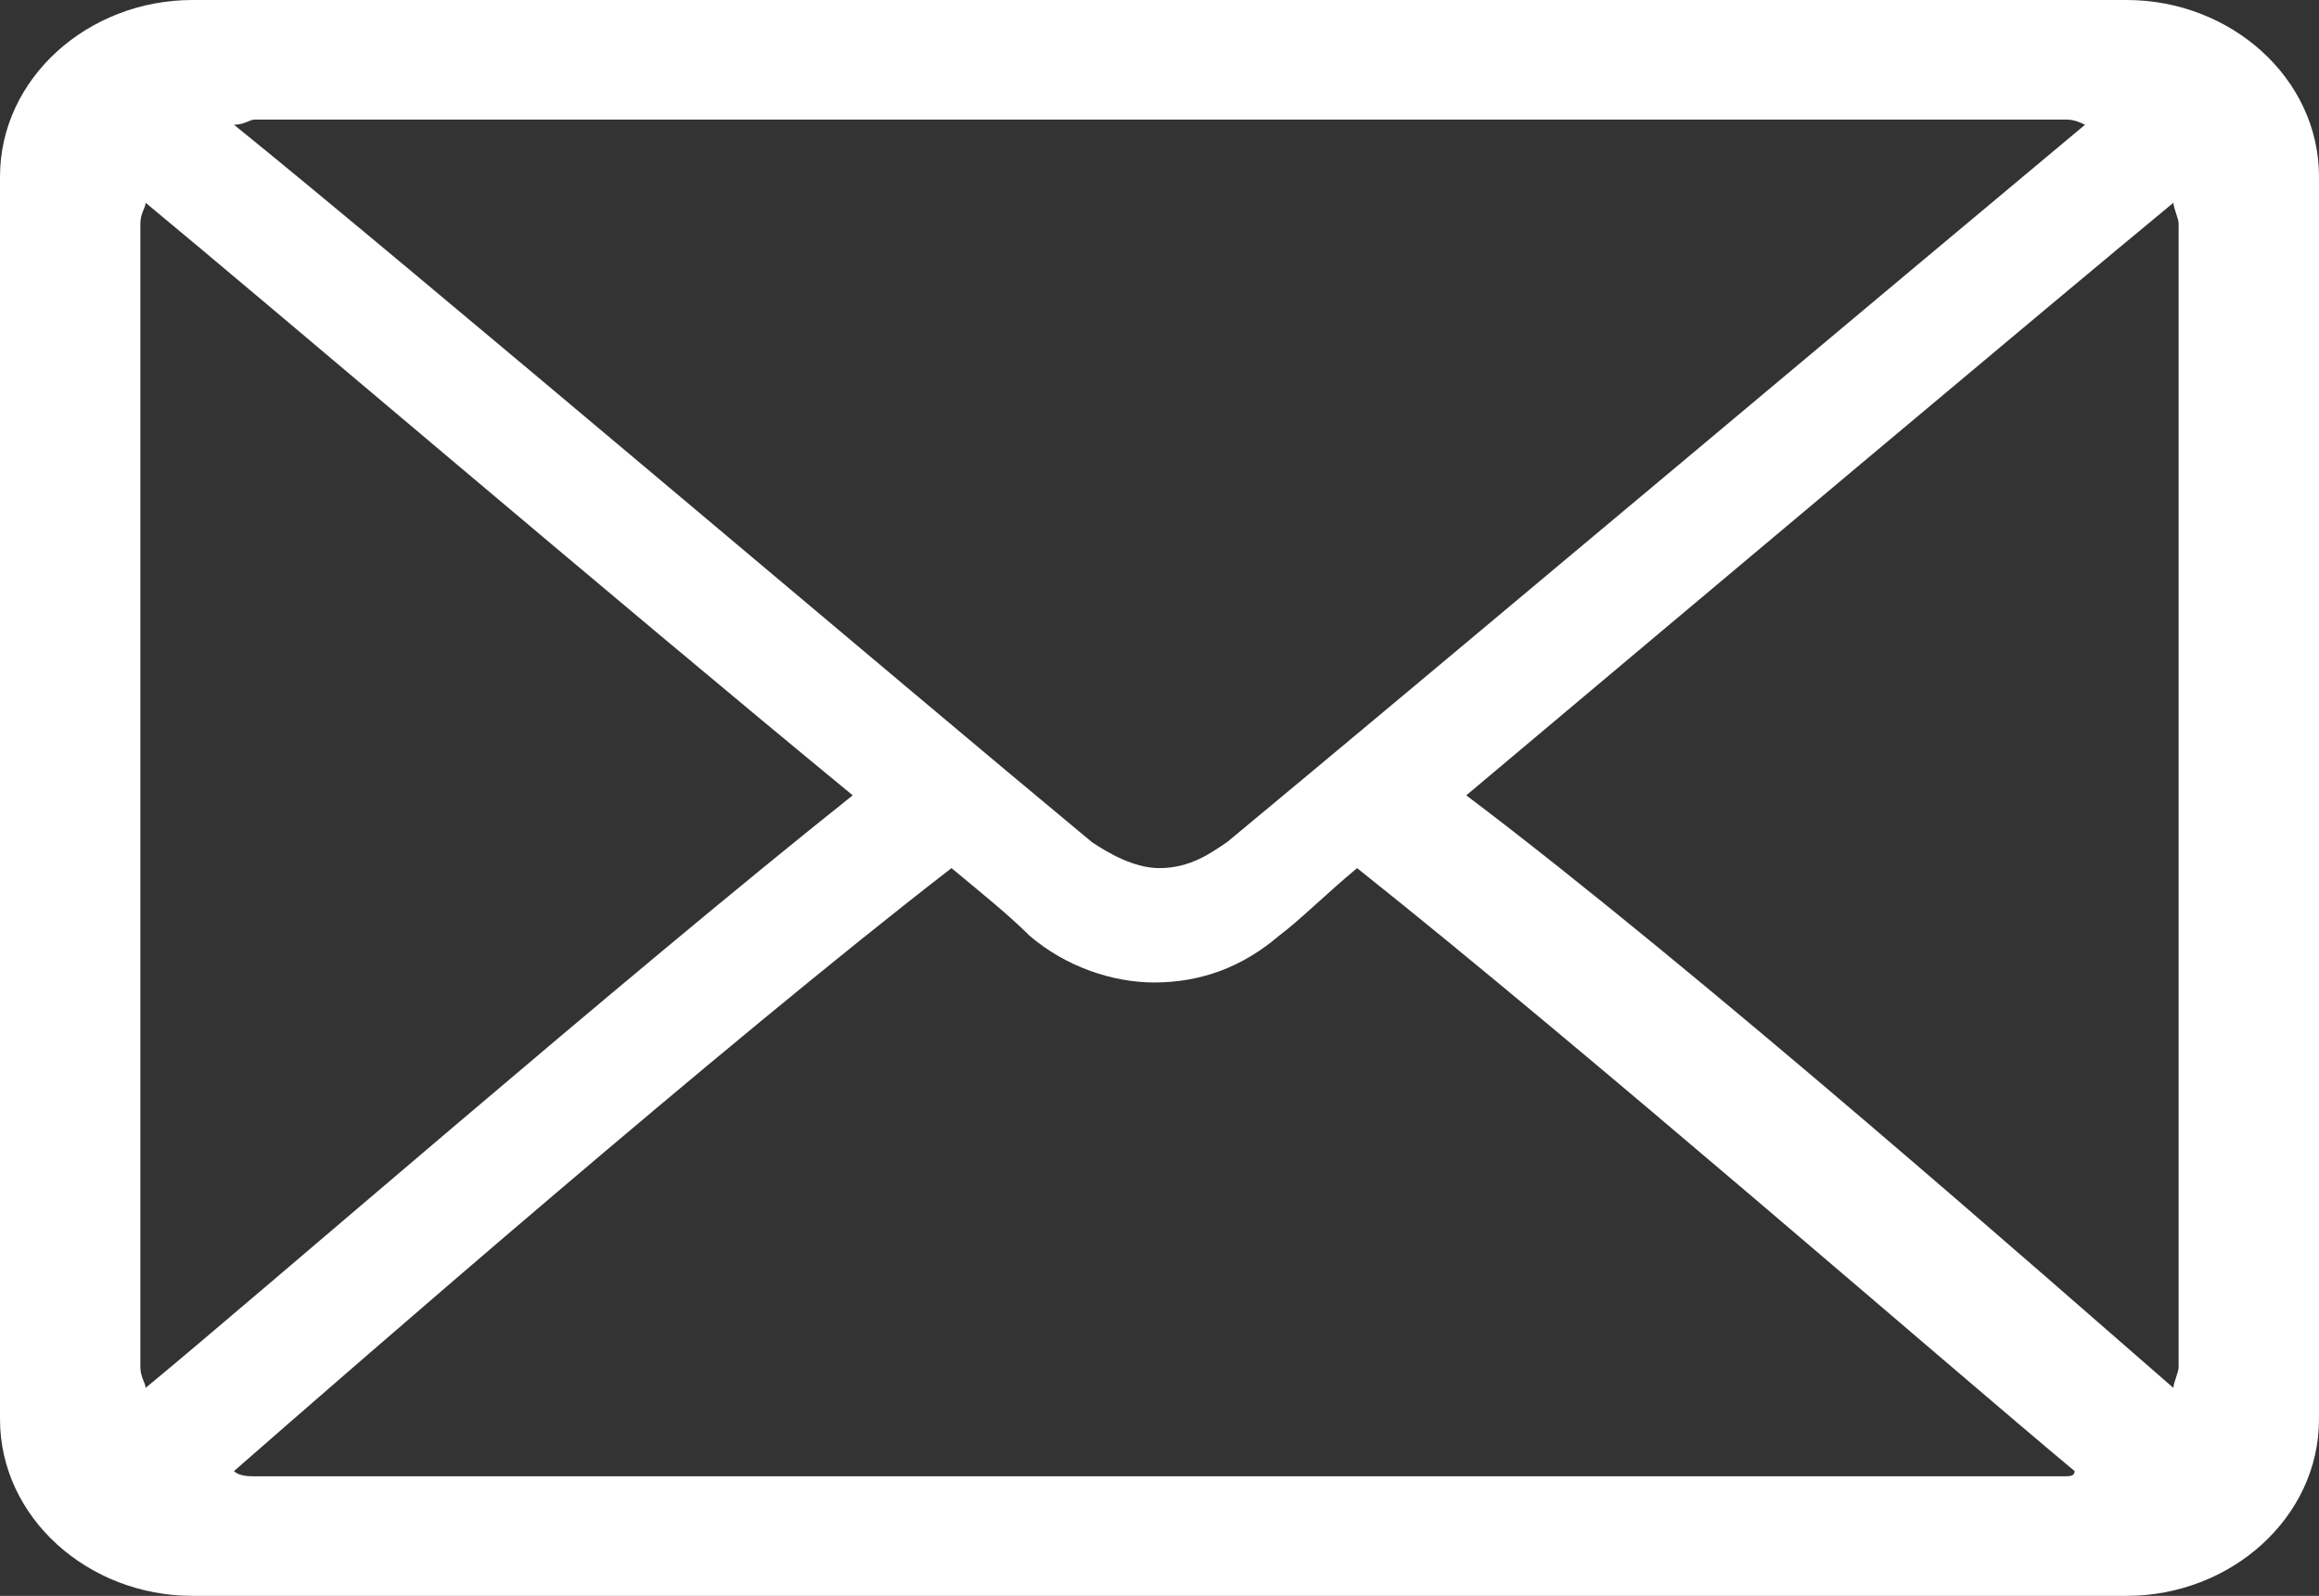 <?xml version="1.0" encoding="utf-8"?>
<!-- Generator: Adobe Illustrator 22.0.1, SVG Export Plug-In . SVG Version: 6.00 Build 0)  -->
<svg version="1.1" id="Layer_1" xmlns="http://www.w3.org/2000/svg" xmlns:xlink="http://www.w3.org/1999/xlink" x="0px" y="0px"
	 viewBox="0 0 44.6 30.7" style="enable-background:new 0 0 44.6 30.7;" xml:space="preserve">
<rect x="0" y="0" width="44.6" height="30.7" fill="#333333" stroke="none"/>
<style type="text/css">
	.st0{fill:#FFFFFF;}
</style>
<g>
	<g>
		<path class="st0" d="M40.9,0H3.7C1.7,0,0,1.5,0,3.4v23.9c0,1.9,1.7,3.4,3.7,3.4h37.2c2,0,3.7-1.5,3.7-3.4V3.4
			C44.6,1.5,42.9,0,40.9,0z M4.9,2.3h34.8c0.1,0,0.2,0,0.4,0.1c-3,2.5-13,10.9-16.5,13.8c-0.3,0.2-0.7,0.5-1.3,0.5
			c-0.5,0-1-0.3-1.3-0.5C17.5,13.3,7.6,4.9,4.5,2.4C4.7,2.4,4.8,2.3,4.9,2.3z M2.7,26.3v-22c0-0.2,0.1-0.3,0.1-0.4
			c2.3,1.9,9.1,7.7,13.6,11.4c-4.4,3.5-11.3,9.5-13.6,11.4C2.8,26.6,2.7,26.5,2.7,26.3z M39.7,28.4H4.9c-0.1,0-0.3,0-0.4-0.1
			c2.4-2.1,9.4-8.2,13.8-11.6c0.6,0.5,1.1,0.9,1.5,1.3c0.7,0.6,1.6,0.9,2.4,0.9c0.9,0,1.7-0.3,2.4-0.9c0.4-0.3,0.9-0.8,1.5-1.3
			c4.4,3.5,11.4,9.6,13.8,11.6C39.9,28.4,39.8,28.4,39.7,28.4z M41.9,26.3c0,0.1-0.1,0.3-0.1,0.4c-2.3-2-9.1-8-13.6-11.4
			c4.4-3.7,11.3-9.5,13.6-11.4c0,0.1,0.1,0.3,0.1,0.4V26.3z"/>
	</g>
</g>
</svg>
